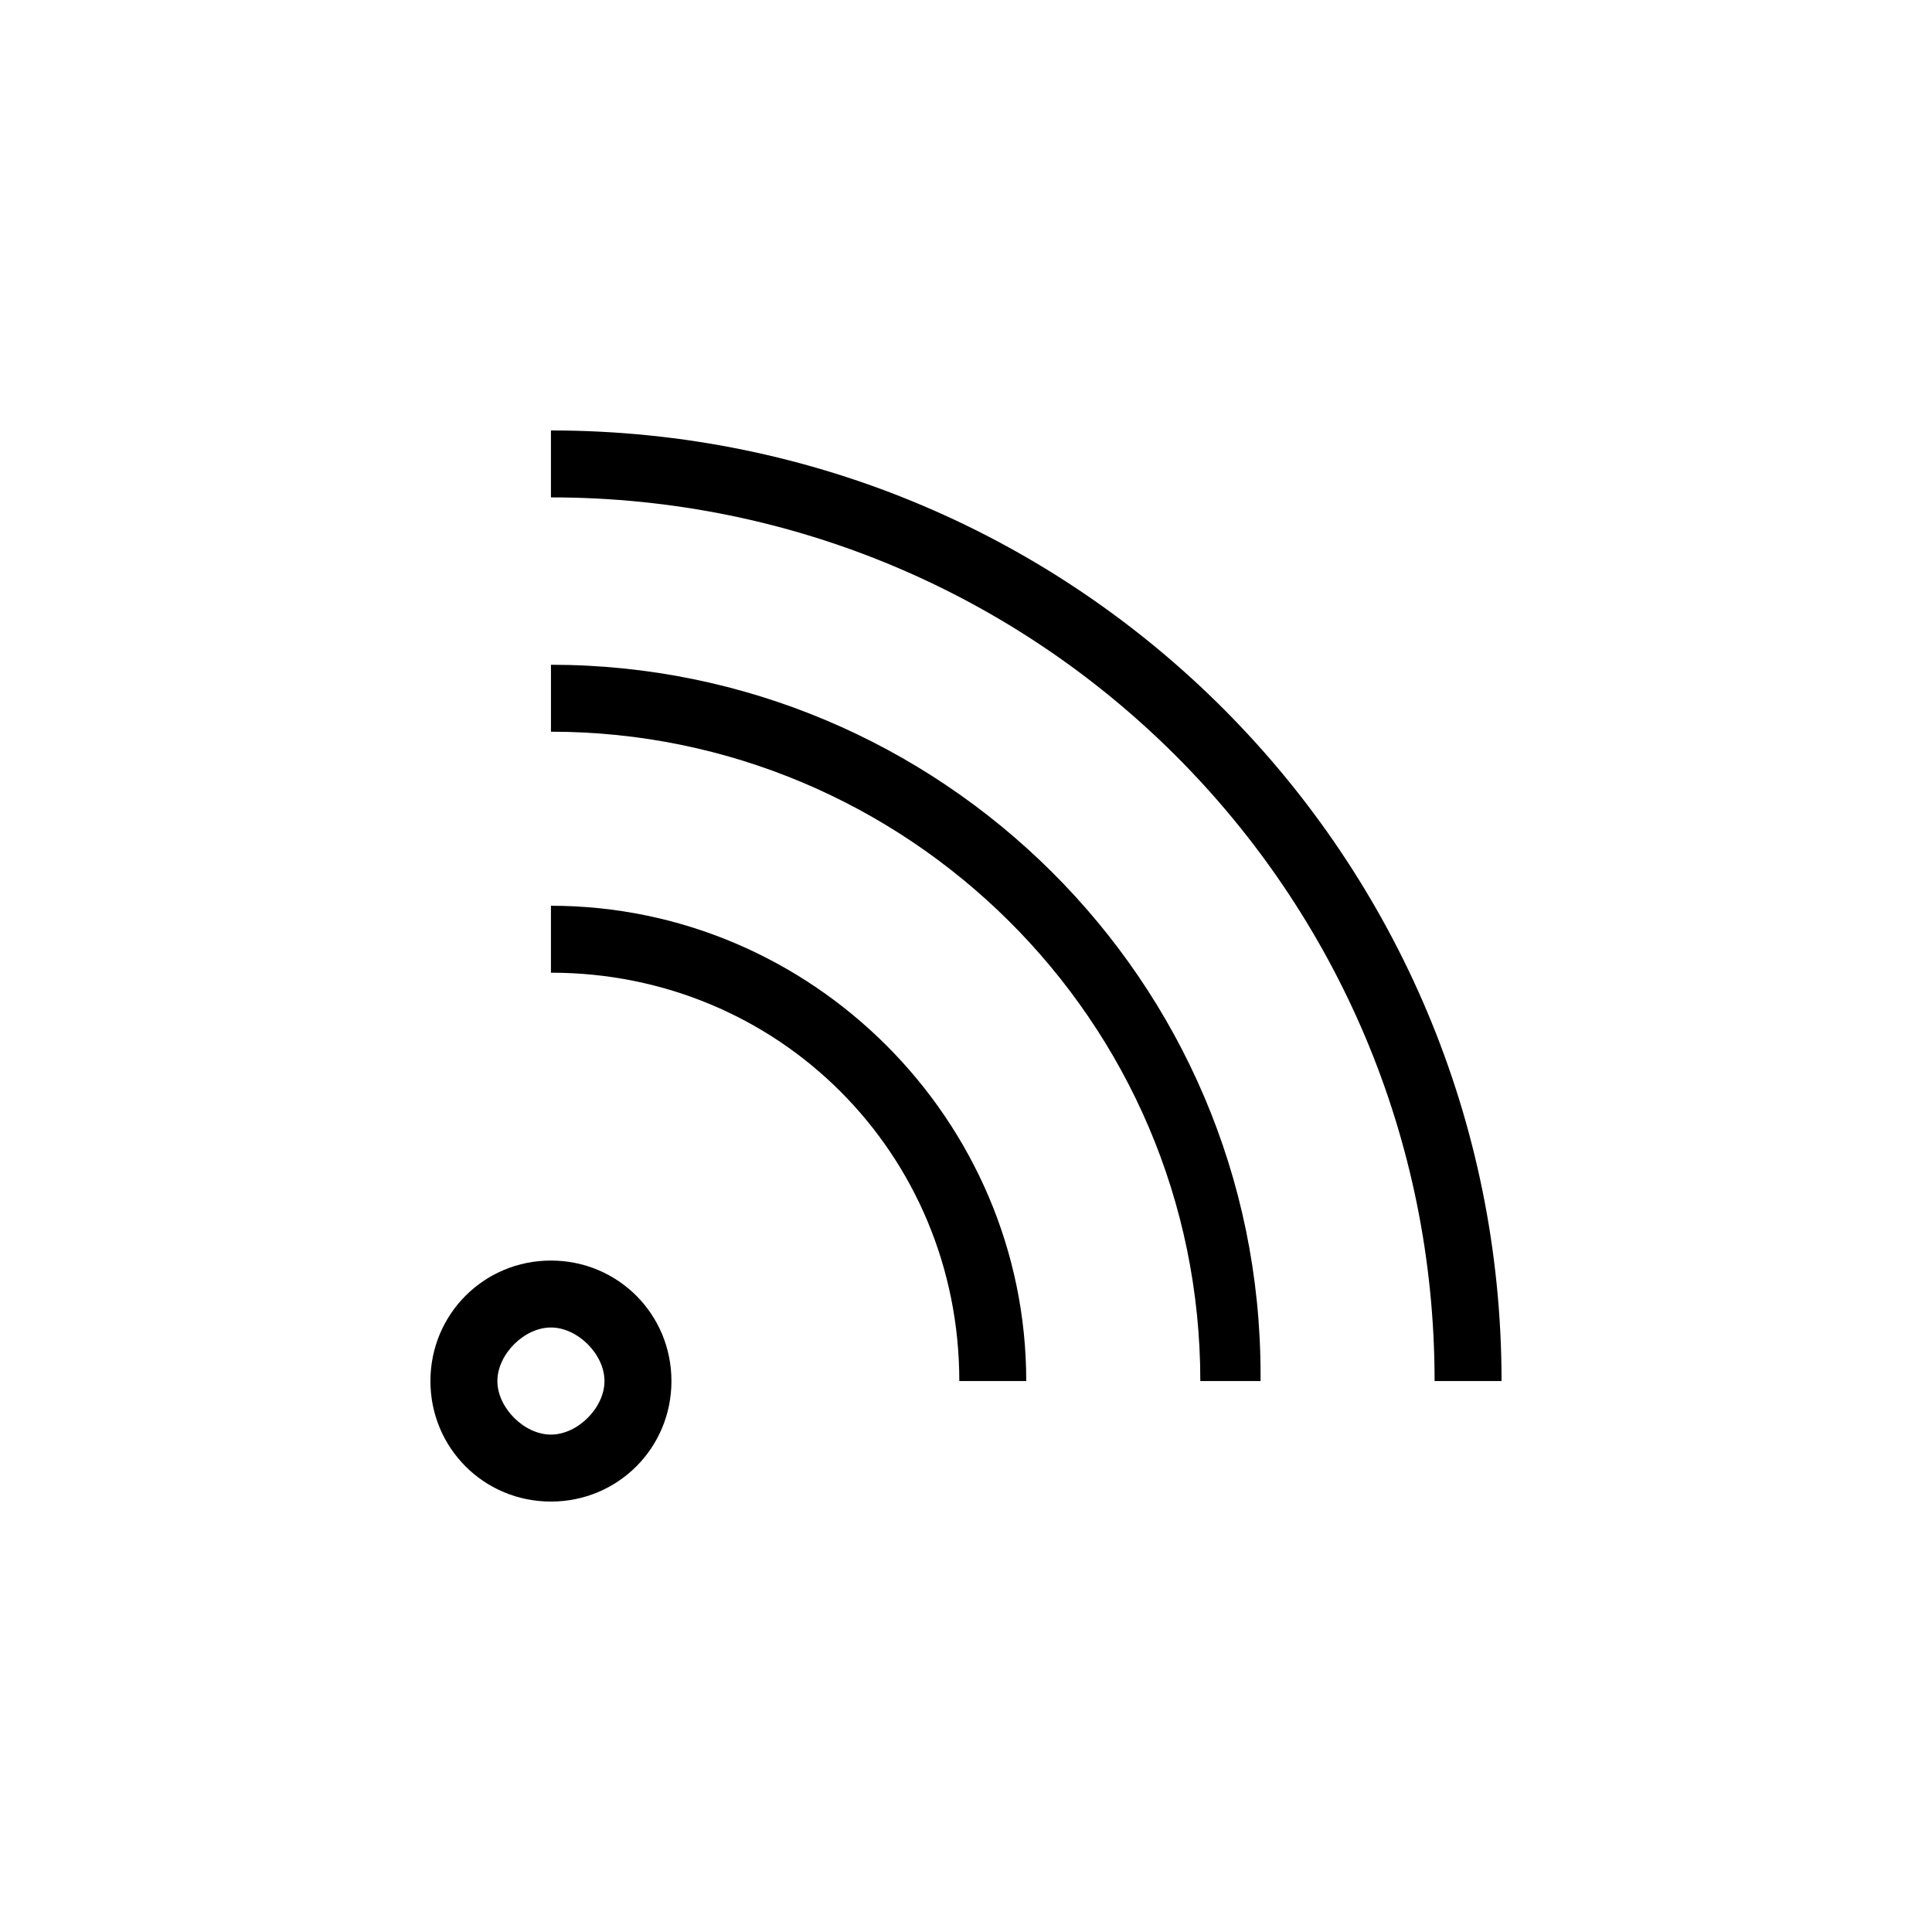 <svg xmlns="http://www.w3.org/2000/svg" viewBox="0 0 1007 1007">
  <title>Icon</title>
  <path d="M287.16,691.92c13.96,0,27.91,13.96,27.91,27.91s-13.96,27.91-27.91,27.91-27.91-13.96-27.91-27.91,13.96-27.91,27.91-27.91M287.16,657.03c-34.89,0-62.81,27.91-62.81,62.81s27.91,62.81,62.81,62.81,62.81-27.91,62.81-62.81-27.91-62.81-62.81-62.81h0Z" />
  <path d="M782.64,719.84c0-272.16-219.82-495.48-495.48-495.48h0v34.89c254.72,0,460.58,205.87,460.58,460.58h34.89Z" />
  <path d="M657.03,716.35c0-205.87-167.49-369.86-369.86-369.86h0v34.89c184.93,0,338.46,150.04,338.46,338.46h31.4v-3.49Z" />
  <path d="M534.9,719.84c0-136.08-111.66-247.74-247.74-247.74h0v34.89c118.64,0,212.85,94.21,212.85,212.85h34.89Z" />
</svg>
